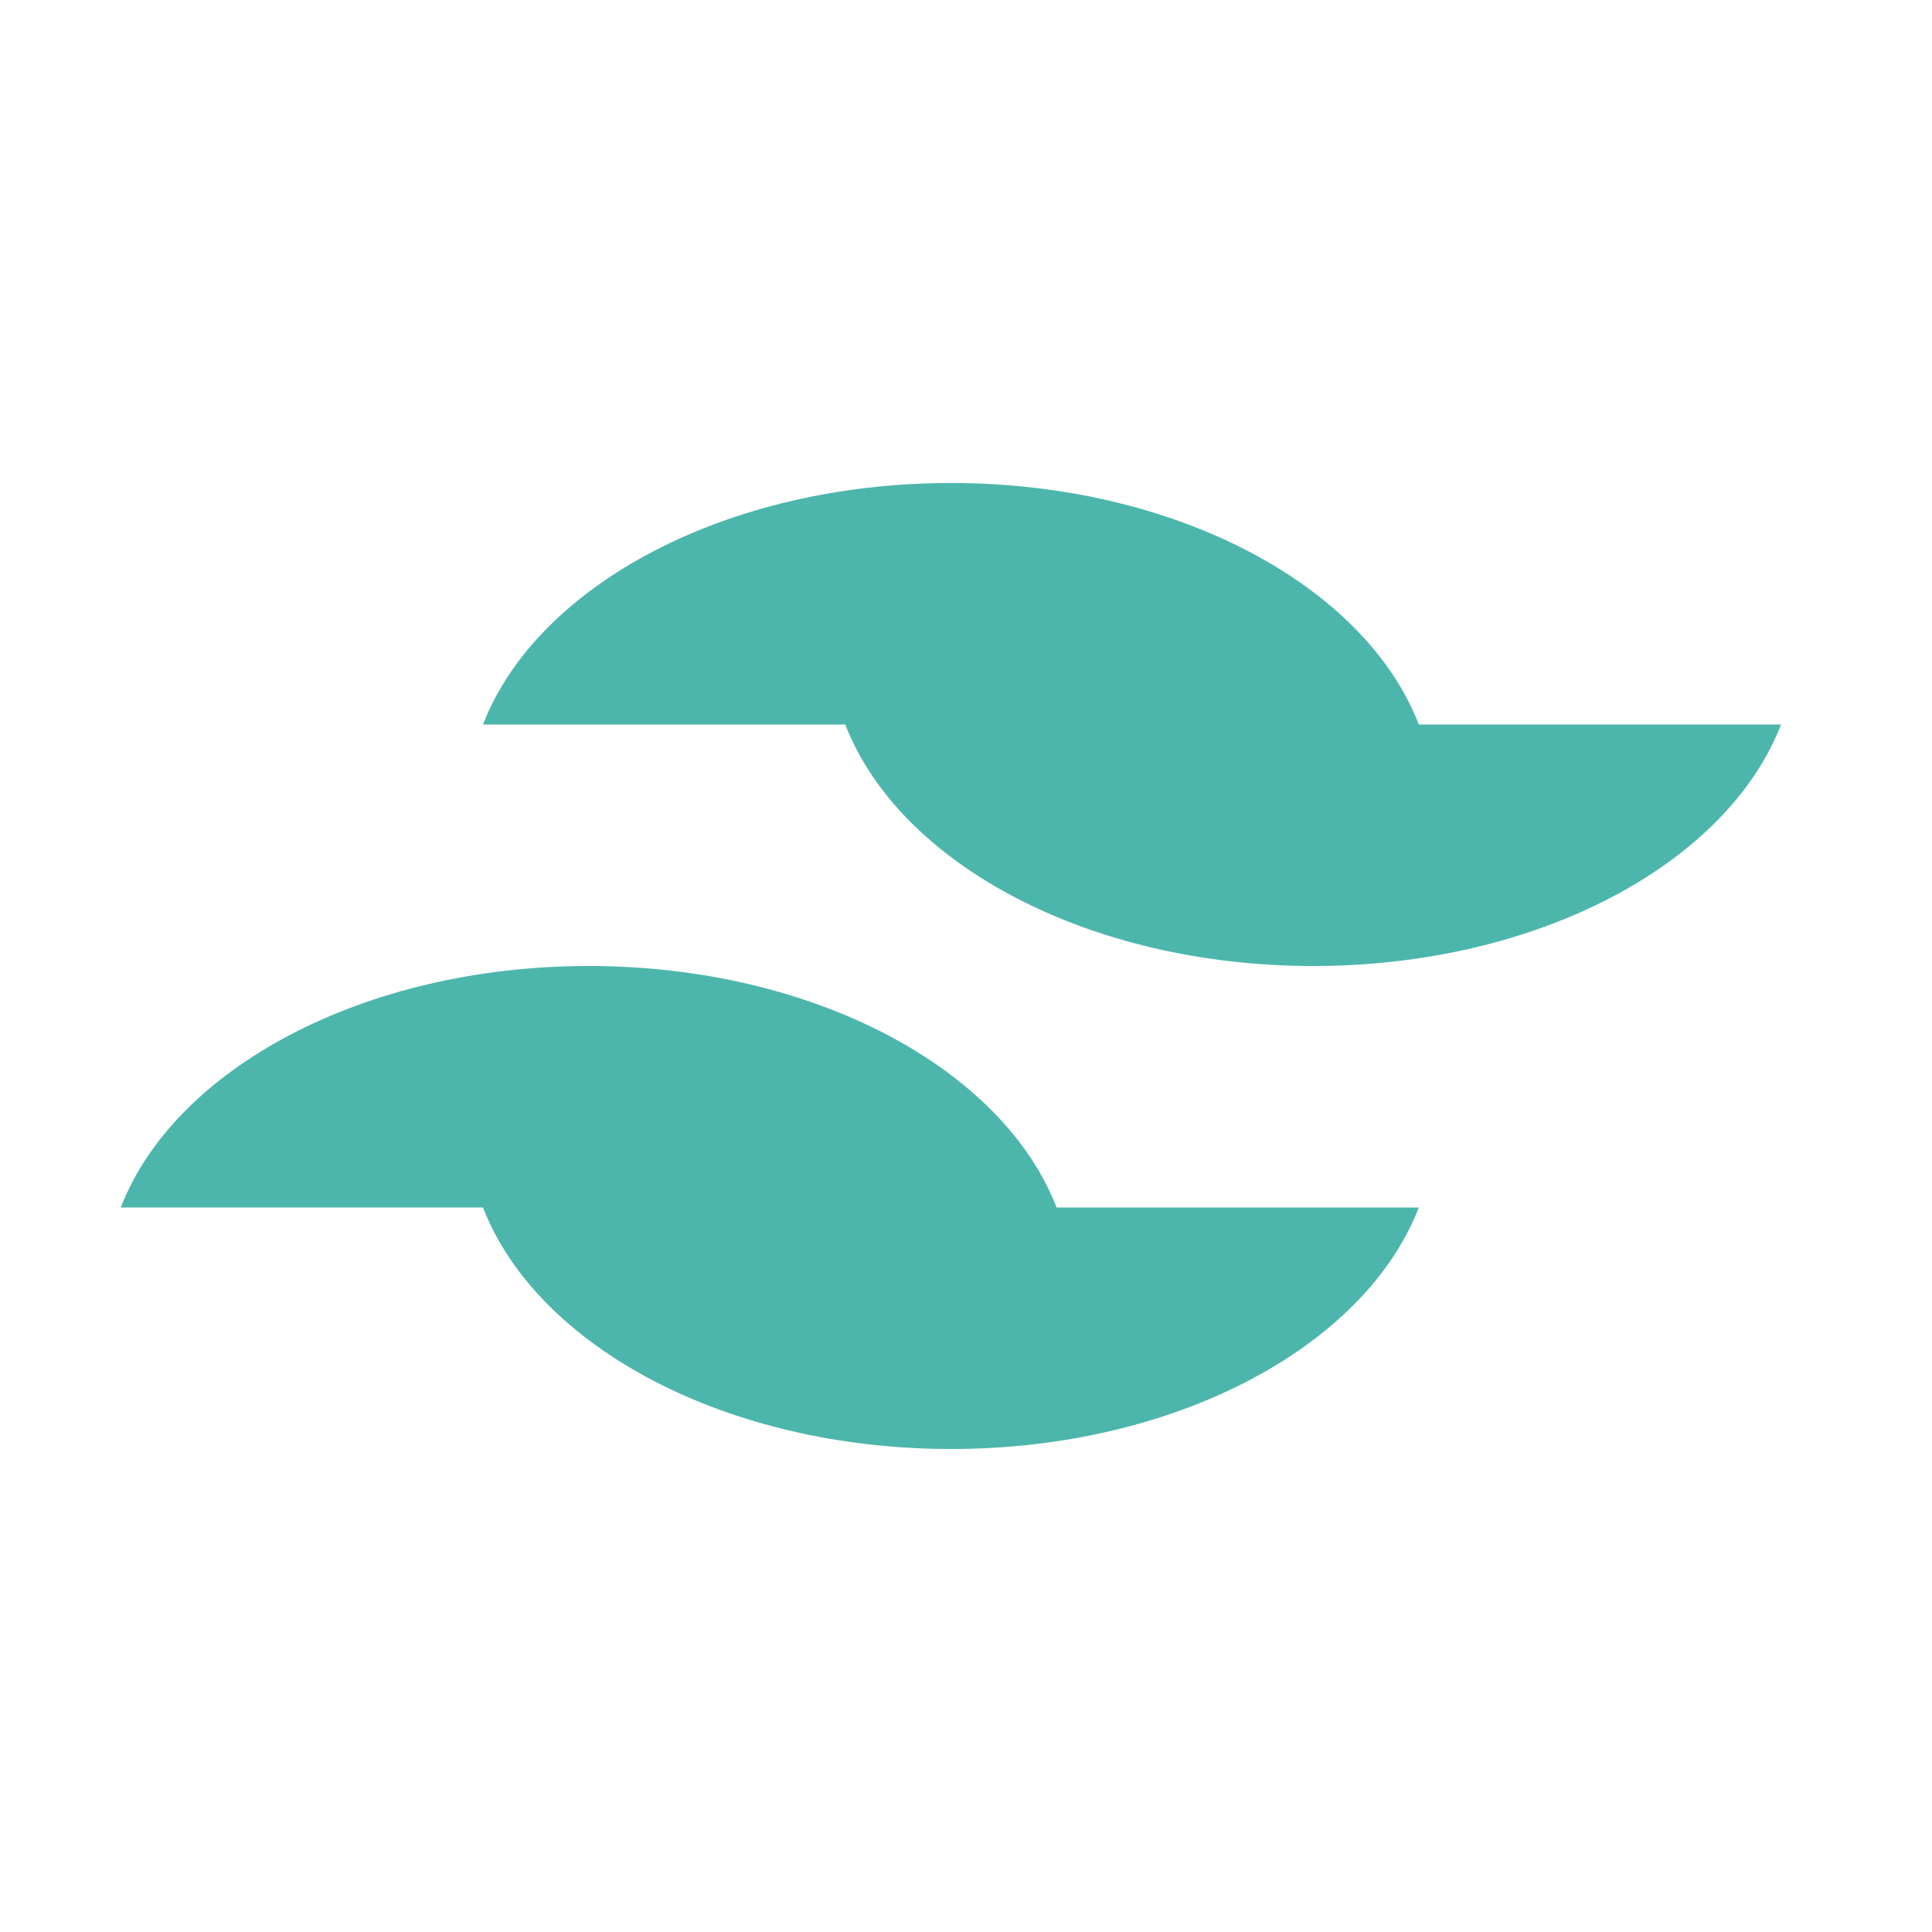 <svg xmlns="http://www.w3.org/2000/svg" viewBox="0 0 32 32"><path fill="#4db6ac" d="M23.5 12H8c.89-2.3 4.02-4 7.75-4s6.86 1.7 7.75 4M14 12h15.5c-.89 2.3-4.02 4-7.75 4s-6.86-1.7-7.75-4m3.5 8H2c.89-2.3 4.02-4 7.75-4s6.86 1.7 7.75 4M8 20h15.5c-.89 2.3-4.02 4-7.75 4S8.89 22.3 8 20"/></svg>
